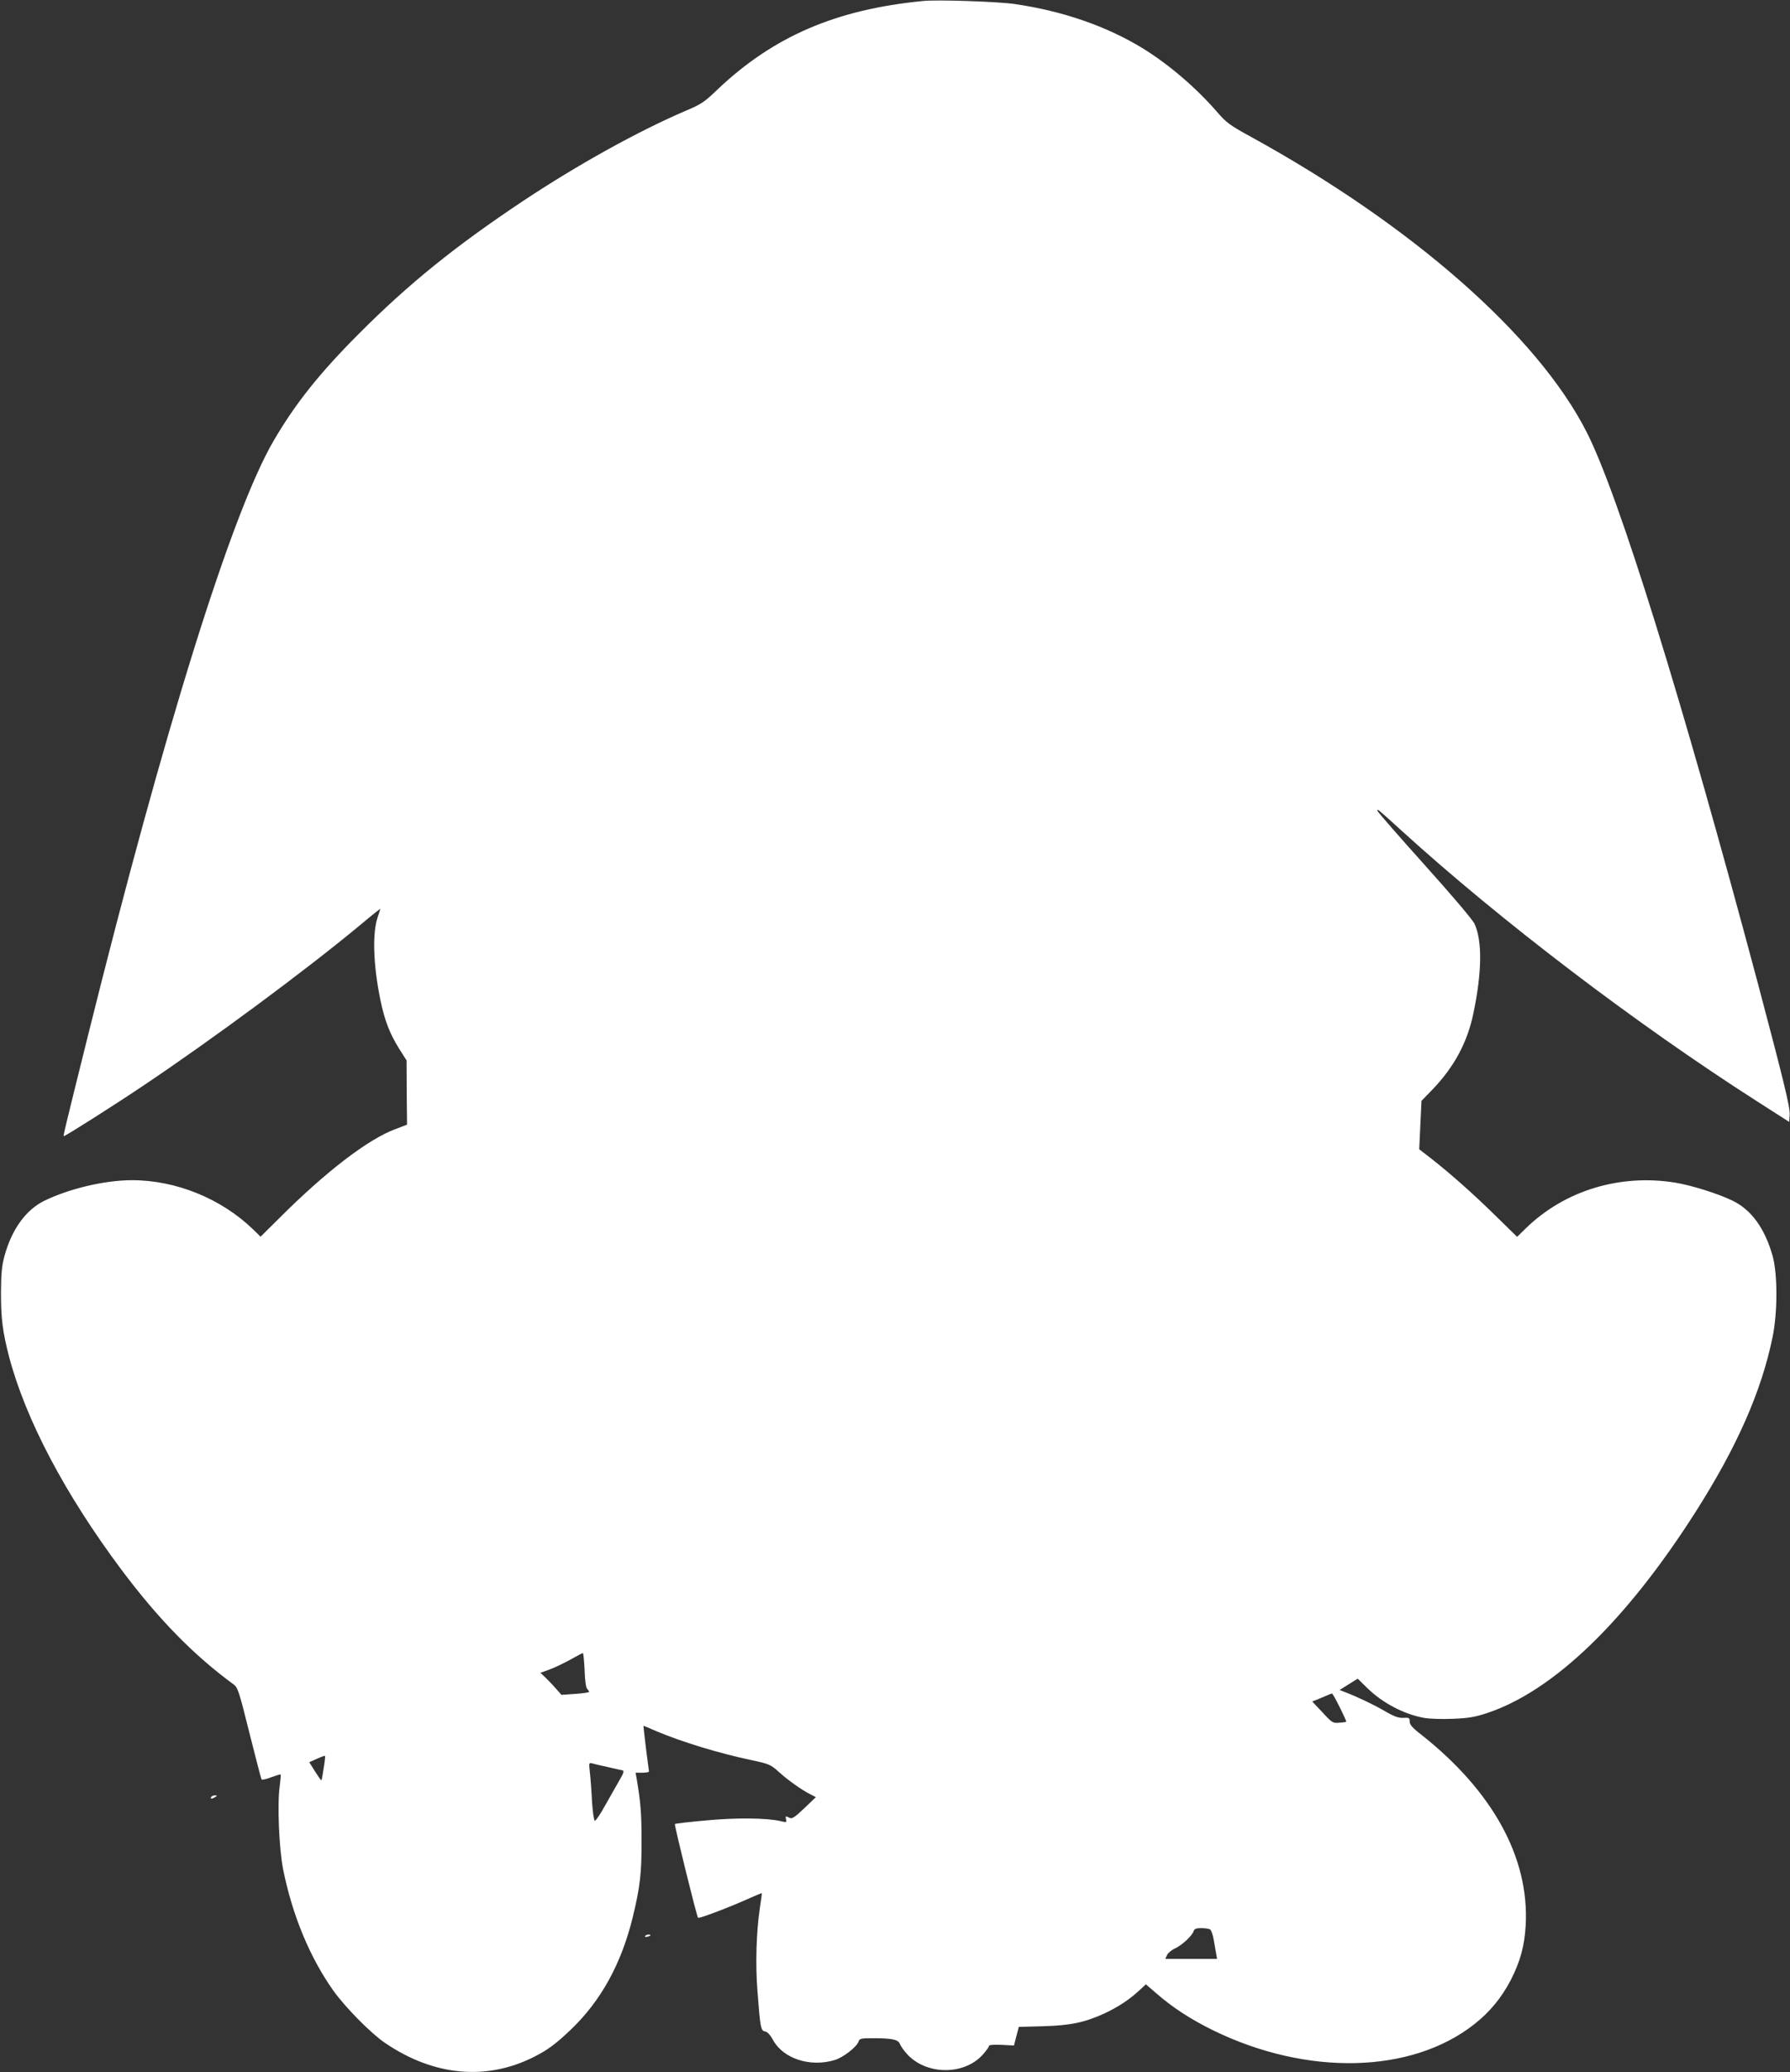 <?xml version="1.0" standalone="no"?>
<!DOCTYPE svg PUBLIC "-//W3C//DTD SVG 20010904//EN"
 "http://www.w3.org/TR/2001/REC-SVG-20010904/DTD/svg10.dtd">
<svg version="1.0" xmlns="http://www.w3.org/2000/svg"
 width="1106pt" height="1280pt" viewBox="0 0 1106 1280"
 preserveAspectRatio="xMidYMid meet">
<rect x="0" y="0" width="1106" height="1280" fill="#333333" stroke="none"/>
<g transform="translate(0,1280) scale(0.1,-0.1)"
fill="#ffffff" stroke="none">
<path d="M5705 12794 c-540 -52 -927 -219 -1274 -549 -78 -75 -98 -89 -196
-130 -289 -124 -662 -330 -1001 -555 -419 -279 -707 -511 -1014 -819 -246
-246 -396 -435 -529 -663 -259 -443 -675 -1776 -1147 -3673 -148 -594 -153
-619 -150 -623 4 -4 313 192 487 309 434 291 998 708 1342 993 70 59 127 104
127 102 0 -2 -7 -23 -15 -47 -36 -101 -29 -300 16 -519 26 -124 57 -204 114
-296 l47 -74 1 -199 2 -198 -71 -27 c-170 -63 -430 -262 -721 -553 l-113 -112
-45 44 c-197 191 -477 305 -749 305 -168 0 -388 -52 -542 -127 -114 -56 -201
-176 -246 -340 -17 -63 -21 -107 -22 -228 0 -159 10 -241 50 -395 102 -387
345 -849 695 -1317 230 -307 447 -528 693 -708 25 -18 34 -45 97 -299 39 -154
72 -283 75 -287 2 -5 29 1 60 13 30 11 56 19 58 17 2 -2 -1 -35 -6 -74 -15
-109 -4 -382 21 -510 57 -285 165 -546 312 -753 74 -103 232 -263 318 -321
301 -205 626 -235 921 -86 84 42 137 82 228 169 185 177 311 406 381 691 46
190 56 273 55 480 0 168 -6 233 -30 377 l-7 38 42 0 c22 0 41 3 41 8 -1 4 -9
69 -19 145 -9 75 -16 137 -15 137 1 0 38 -15 81 -34 153 -65 388 -137 590
-179 106 -23 115 -27 165 -72 56 -51 141 -111 196 -139 l33 -17 -72 -69 c-58
-55 -76 -67 -90 -59 -25 13 -28 12 -22 -10 4 -18 2 -19 -34 -10 -85 20 -276
22 -463 4 -102 -9 -187 -19 -190 -22 -5 -4 135 -571 143 -579 6 -6 176 58 296
111 53 24 97 42 98 41 1 -1 -4 -42 -12 -91 -22 -150 -28 -348 -15 -512 17
-227 21 -247 47 -251 14 -2 32 -21 51 -56 64 -113 228 -166 379 -121 53 16
137 81 148 115 6 18 16 20 88 20 118 0 157 -8 167 -35 5 -13 23 -39 41 -59
116 -133 351 -138 469 -10 22 24 40 49 40 55 0 8 24 10 77 8 l78 -4 15 58 15
57 150 4 c170 5 256 23 379 79 85 40 152 84 214 141 l42 39 58 -50 c106 -93
217 -165 357 -234 581 -284 1226 -269 1615 38 96 76 167 162 225 273 59 115
85 212 92 340 22 415 -203 825 -644 1174 -56 43 -73 63 -73 82 0 23 -4 25 -38
23 -30 -2 -56 7 -118 43 -71 41 -172 89 -249 118 l-28 11 56 35 56 35 59 -58
c94 -92 225 -161 349 -184 33 -6 110 -9 178 -6 99 4 136 10 215 36 410 137
858 569 1286 1241 255 400 407 744 476 1079 32 155 32 393 0 505 -48 169 -131
283 -246 339 -88 43 -252 95 -356 112 -341 55 -682 -49 -921 -281 l-55 -54
-135 132 c-135 133 -291 271 -408 361 l-62 48 7 150 7 149 66 68 c135 140 218
293 255 474 53 253 55 446 7 551 -11 25 -141 178 -310 366 -160 178 -291 328
-291 334 0 12 4 9 150 -124 610 -555 1448 -1193 2195 -1671 l200 -128 3 44 c3
47 -38 214 -199 821 -468 1753 -859 3012 -1056 3397 -303 595 -1077 1275
-2074 1823 -130 71 -152 88 -206 150 -130 151 -301 297 -463 397 -223 136
-493 230 -790 273 -100 15 -479 28 -565 19z m-2093 -10309 c2 -64 8 -109 16
-117 6 -6 12 -15 12 -19 0 -3 -38 -9 -85 -12 l-86 -6 -37 42 c-20 23 -50 53
-65 68 l-28 26 58 21 c32 12 90 40 128 61 39 22 73 40 76 40 4 1 8 -46 11
-104z m4666 -231 c24 -48 42 -88 40 -89 -2 -2 -21 -5 -43 -6 -39 -4 -44 -1
-104 64 l-63 67 38 15 c22 9 48 20 59 25 11 5 22 9 25 9 3 1 25 -38 48 -85z
m-6278 -375 c-6 -40 -12 -75 -14 -76 -2 -2 -19 23 -39 54 l-36 58 47 21 c26
12 49 20 50 18 2 -1 -1 -35 -8 -75z m1760 5 c41 -9 81 -18 88 -20 9 -3 4 -19
-18 -56 -17 -29 -56 -99 -88 -155 -31 -57 -61 -101 -67 -100 -5 2 -13 55 -17
118 -3 63 -9 143 -13 178 -7 63 -7 64 17 58 12 -4 57 -14 98 -23z m3717 -1002
c7 -5 18 -35 23 -68 6 -32 12 -71 15 -86 l5 -28 -160 0 -160 0 11 24 c6 13 29
32 50 41 43 20 105 78 114 106 5 15 16 19 48 19 23 0 48 -4 54 -8z"/>
<path d="M1305 1700 c-8 -13 5 -13 25 0 13 8 13 10 -2 10 -9 0 -20 -4 -23 -10z"/>
<path d="M3986 841 c-4 -5 3 -7 14 -4 23 6 26 13 6 13 -8 0 -17 -4 -20 -9z"/>
</g>
</svg>
